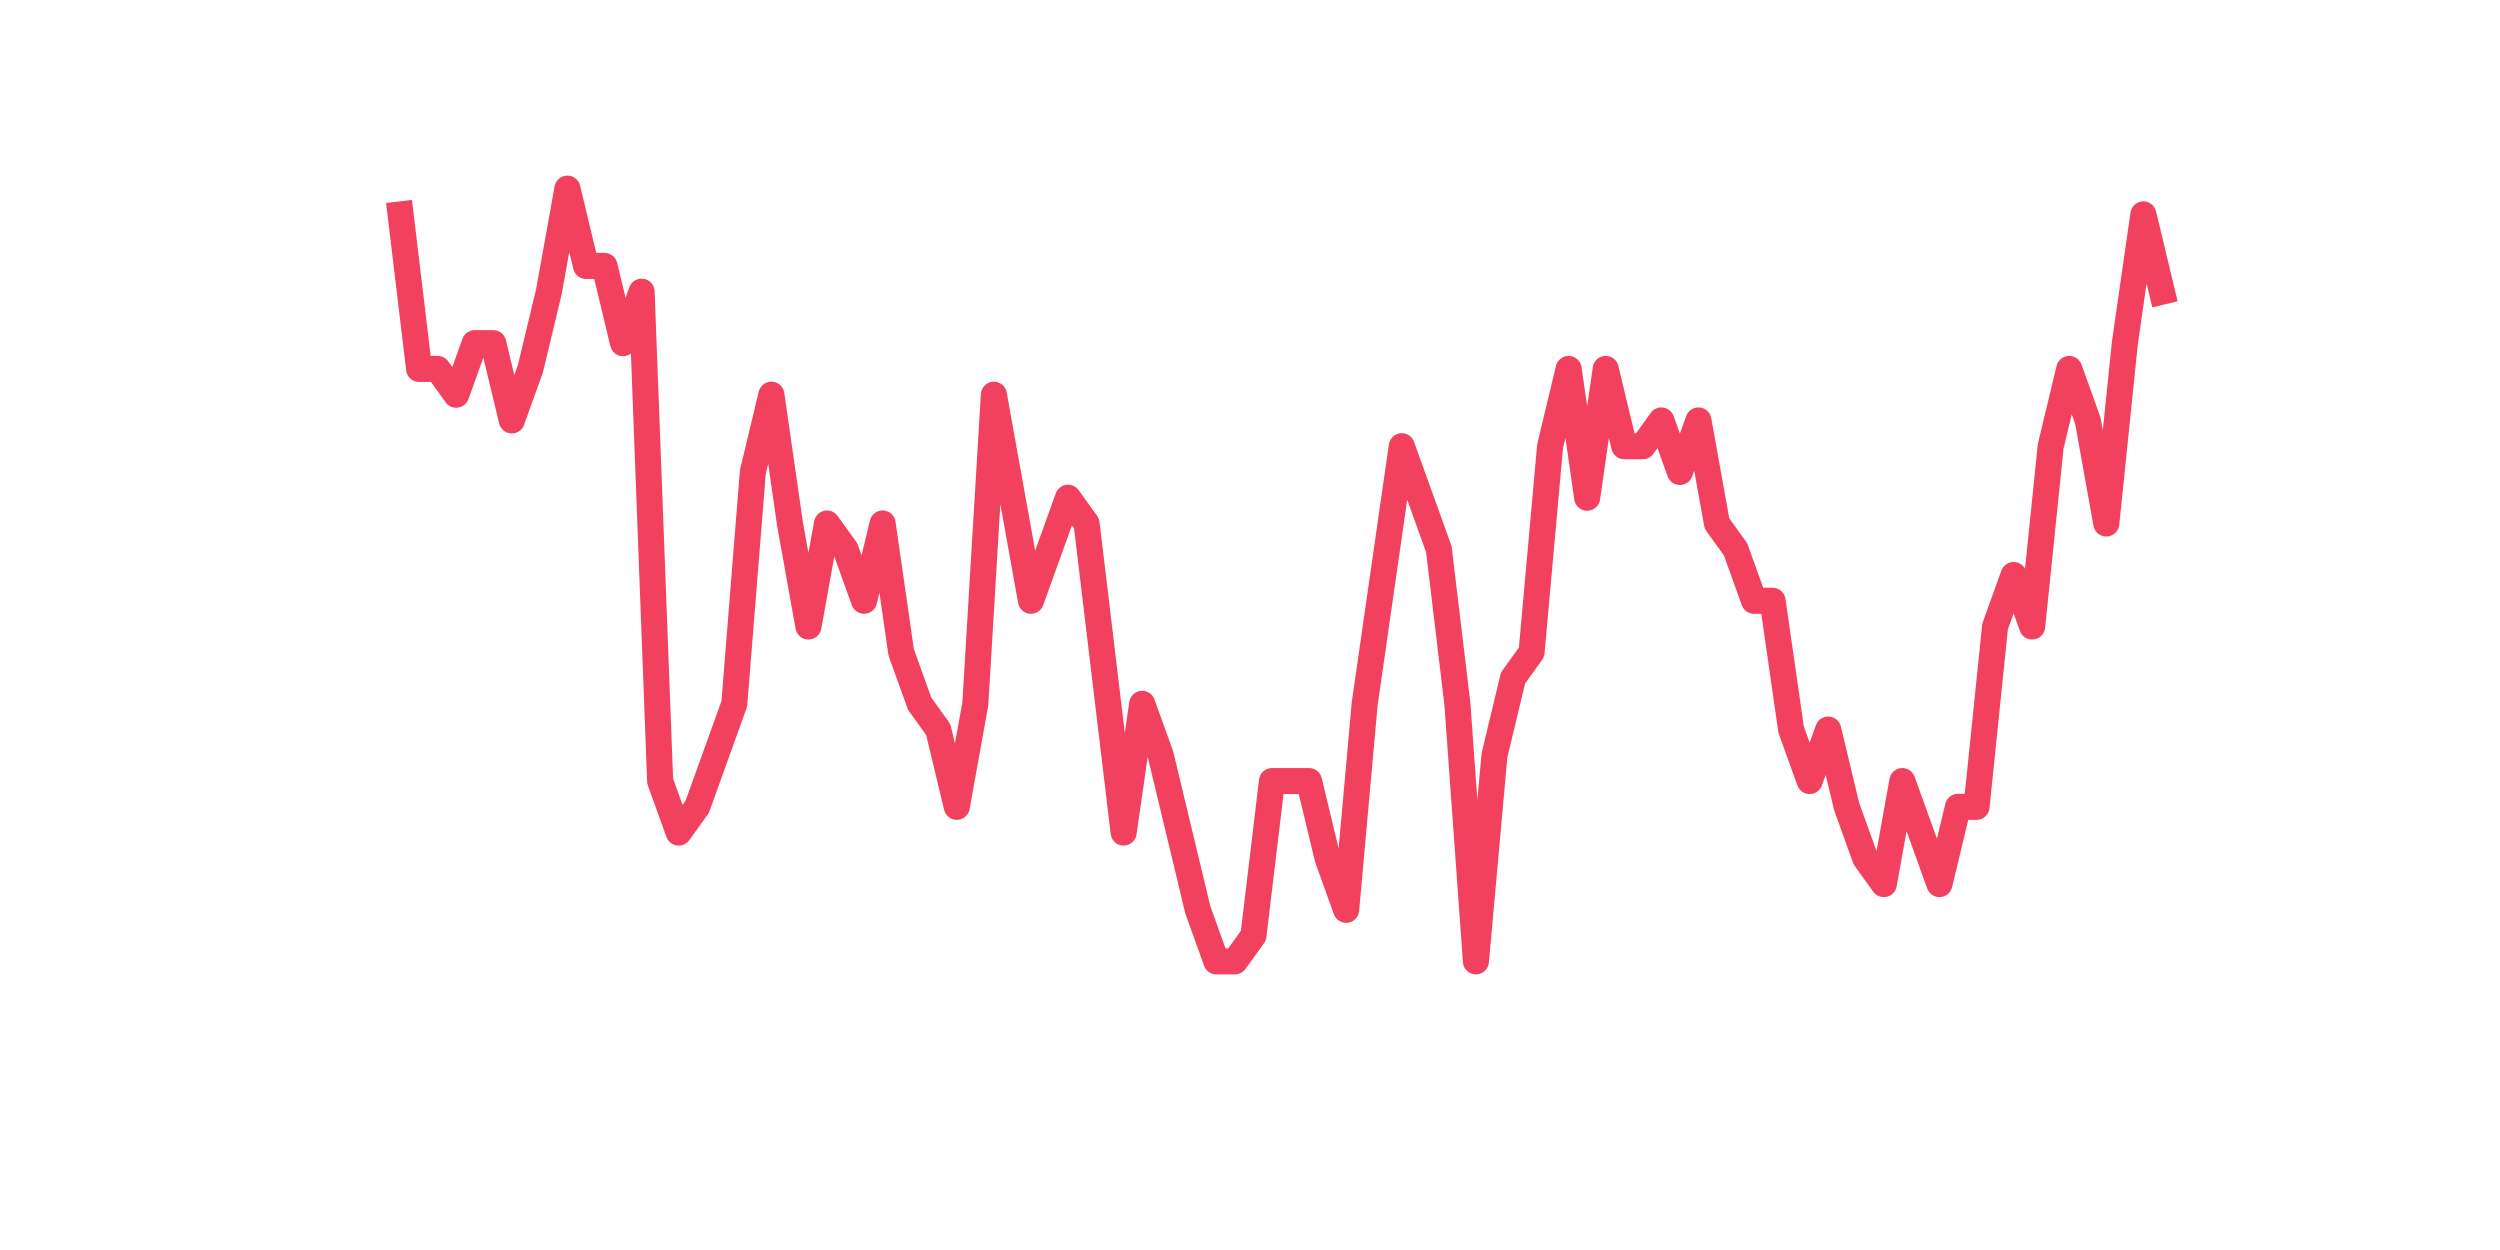 <?xml version="1.0" encoding="utf-8" standalone="no"?>
<!DOCTYPE svg PUBLIC "-//W3C//DTD SVG 1.1//EN"
  "http://www.w3.org/Graphics/SVG/1.1/DTD/svg11.dtd">
<svg xmlns:xlink="http://www.w3.org/1999/xlink" width="144pt" height="72pt" viewBox="0 0 144 72" xmlns="http://www.w3.org/2000/svg" version="1.1">
 <defs>
  <style type="text/css">*{stroke-linejoin: round; stroke-linecap: butt}</style>
 </defs>
 <g id="figure_1">
  <g id="patch_1">
   <path d="M 0 72 
L 144 72 
L 144 0 
L 0 0 
z
" style="fill: #ffffff"/>
  </g>
  <g id="axes_1">
   <g id="line2d_1">
    <path d="M 23.073 12.349 
L 24.141 21.251 
L 25.209 21.251 
L 26.277 22.735 
L 27.344 19.767 
L 28.412 19.767 
L 29.48 24.218 
L 30.548 21.251 
L 31.616 16.8 
L 32.684 10.865 
L 33.752 15.316 
L 34.82 15.316 
L 35.888 19.767 
L 36.956 16.8 
L 38.024 44.989 
L 39.092 47.956 
L 40.16 46.473 
L 41.228 43.505 
L 42.296 40.538 
L 43.364 27.185 
L 44.432 22.735 
L 45.5 30.153 
L 46.567 36.087 
L 47.635 30.153 
L 48.703 31.636 
L 49.771 34.604 
L 50.839 30.153 
L 51.907 37.571 
L 52.975 40.538 
L 54.043 42.022 
L 55.111 46.473 
L 56.179 40.538 
L 57.247 22.735 
L 58.315 28.669 
L 59.383 34.604 
L 60.451 31.636 
L 61.519 28.669 
L 62.587 30.153 
L 63.655 39.055 
L 64.722 47.956 
L 65.79 40.538 
L 66.858 43.505 
L 67.926 47.956 
L 68.994 52.407 
L 70.062 55.375 
L 71.13 55.375 
L 72.198 53.891 
L 73.266 44.989 
L 74.334 44.989 
L 75.402 44.989 
L 76.47 49.44 
L 77.538 52.407 
L 78.606 40.538 
L 79.674 33.12 
L 80.742 25.702 
L 81.81 28.669 
L 82.878 31.636 
L 83.945 40.538 
L 85.013 55.375 
L 86.081 43.505 
L 87.149 39.055 
L 88.217 37.571 
L 89.285 25.702 
L 90.353 21.251 
L 91.421 28.669 
L 92.489 21.251 
L 93.557 25.702 
L 94.625 25.702 
L 95.693 24.218 
L 96.761 27.185 
L 97.829 24.218 
L 98.897 30.153 
L 99.965 31.636 
L 101.033 34.604 
L 102.1 34.604 
L 103.168 42.022 
L 104.236 44.989 
L 105.304 42.022 
L 106.372 46.473 
L 107.44 49.44 
L 108.508 50.924 
L 109.576 44.989 
L 110.644 47.956 
L 111.712 50.924 
L 112.78 46.473 
L 113.848 46.473 
L 114.916 36.087 
L 115.984 33.12 
L 117.052 36.087 
L 118.12 25.702 
L 119.188 21.251 
L 120.256 24.218 
L 121.323 30.153 
L 122.391 19.767 
L 123.459 12.349 
L 124.527 16.8 
" clip-path="url(#p046353a45d)" style="fill: none; stroke: #f1415e; stroke-width: 1.5; stroke-linecap: square"/>
   </g>
  </g>
 </g>
 <defs>
  <clipPath id="p046353a45d">
   <rect x="18" y="8.64" width="111.6" height="48.96"/>
  </clipPath>
 </defs>
</svg>

